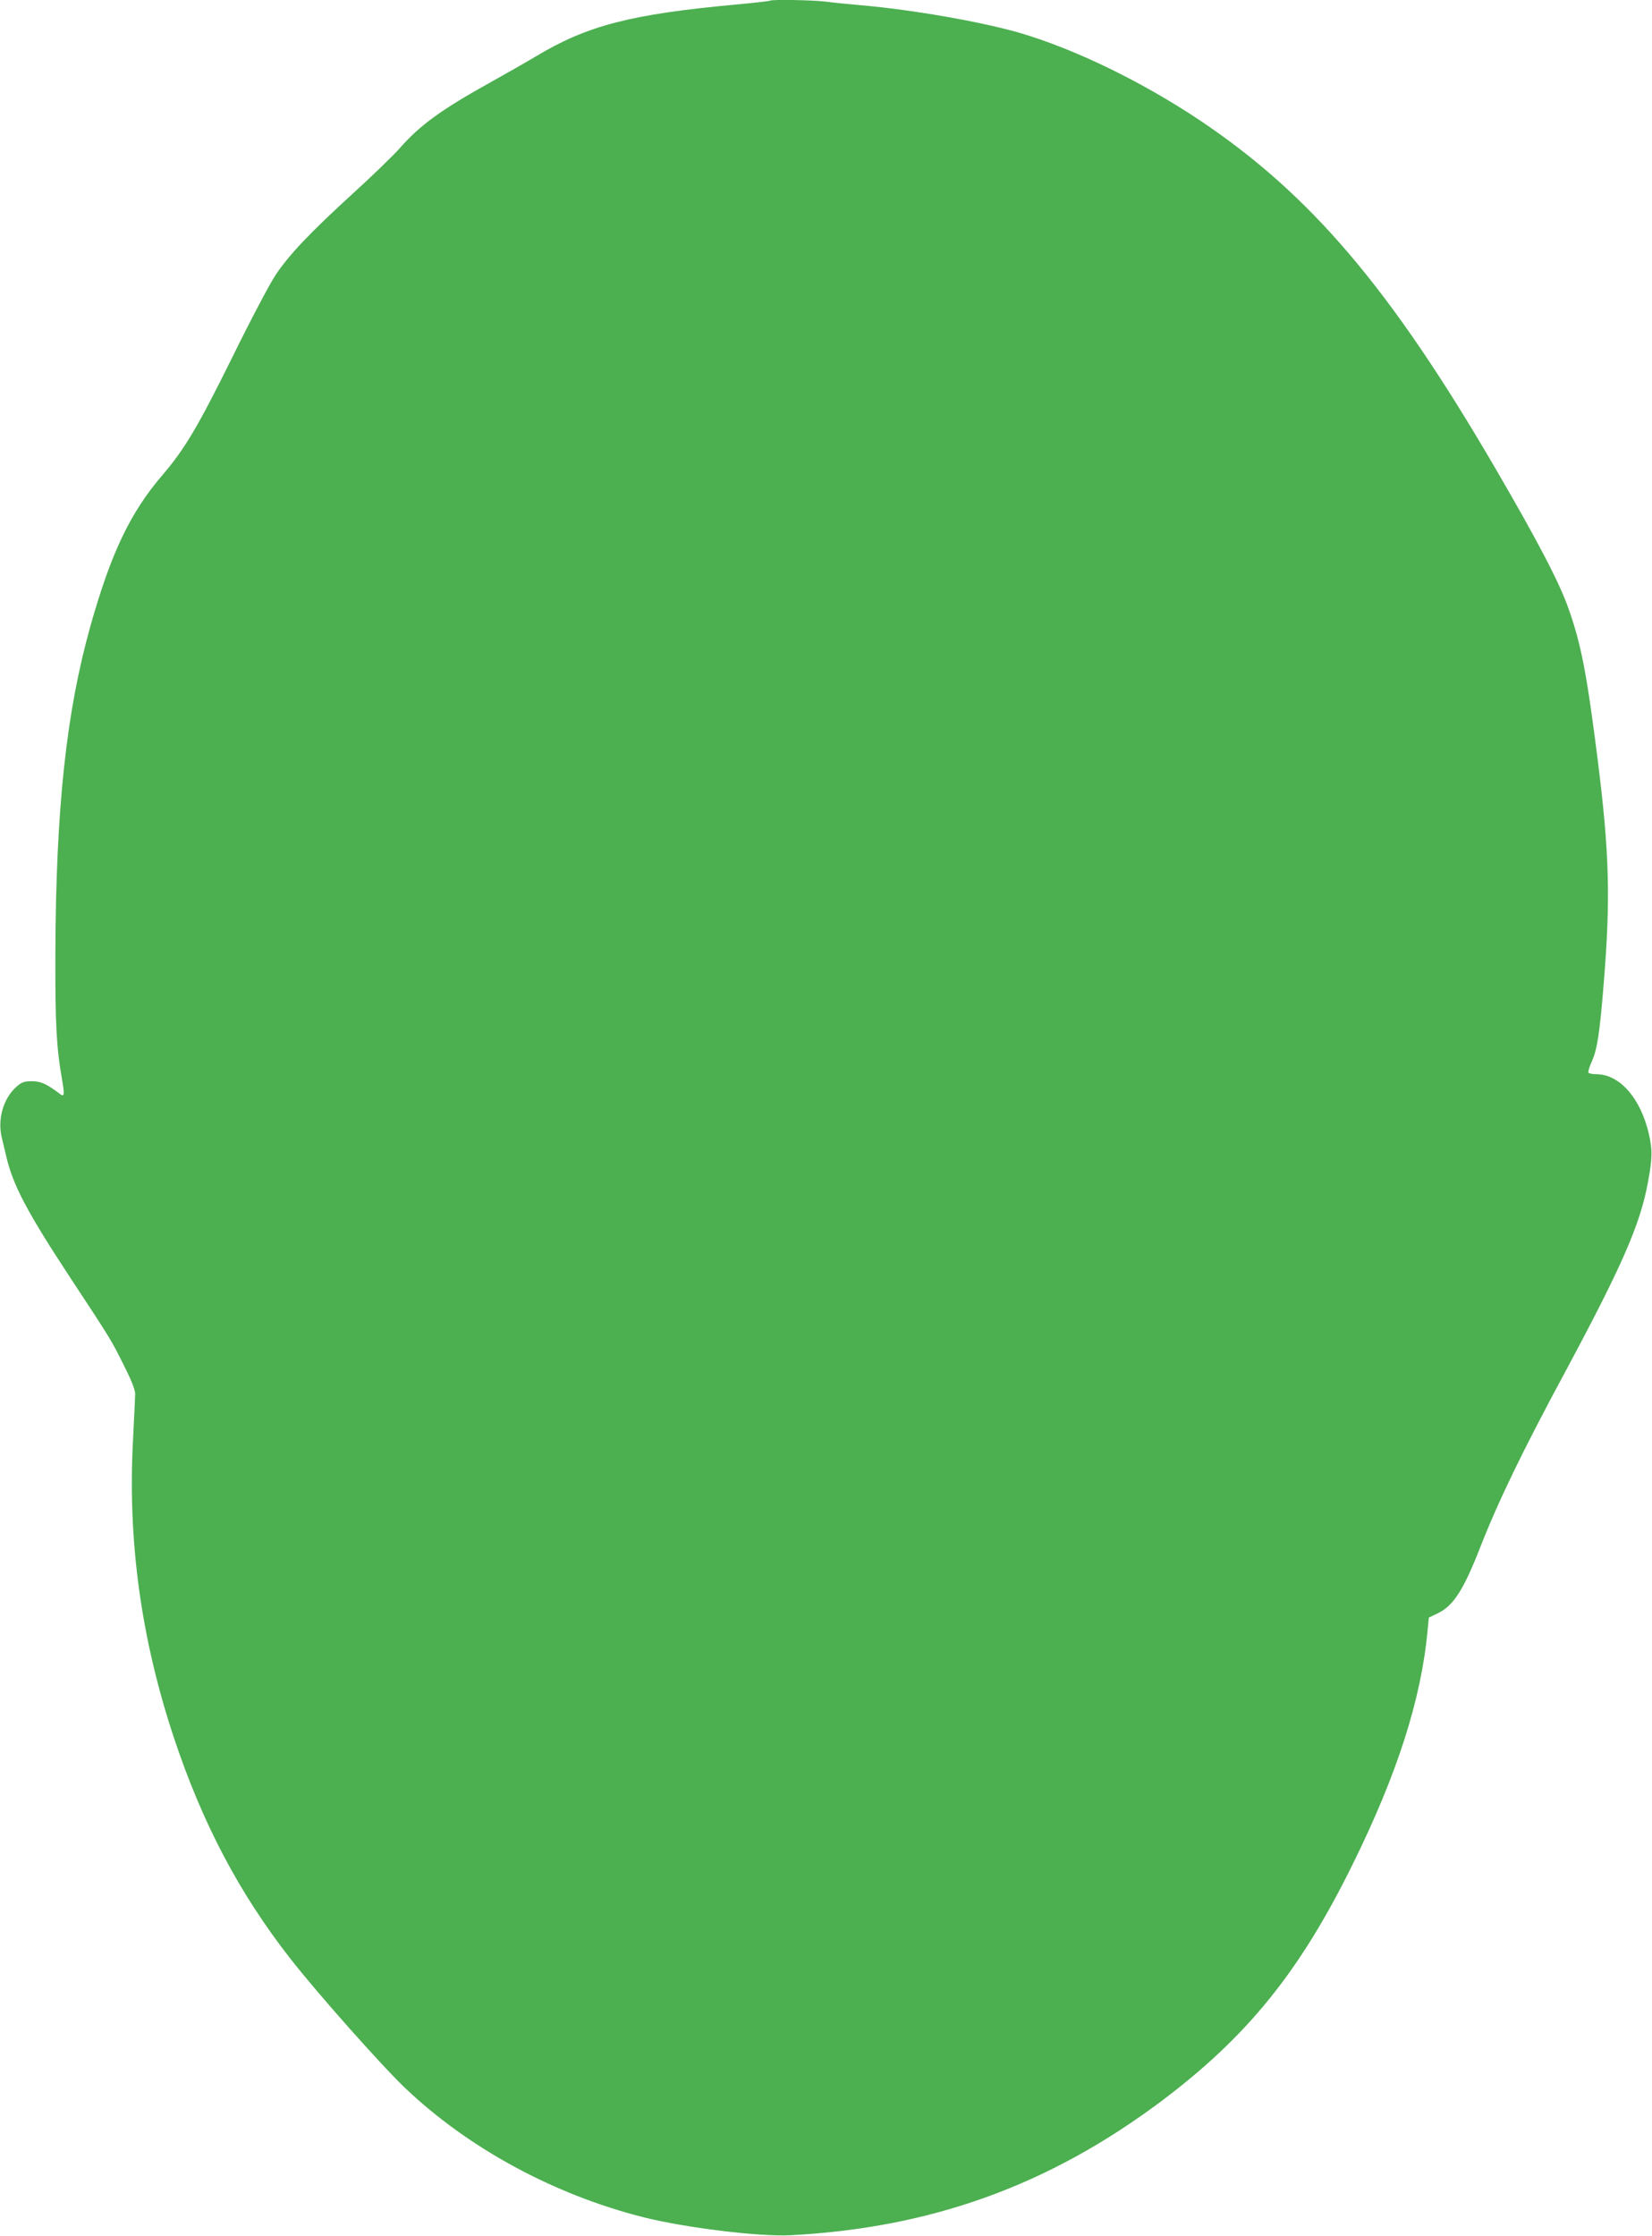 <?xml version="1.0" standalone="no"?>
<!DOCTYPE svg PUBLIC "-//W3C//DTD SVG 20010904//EN"
 "http://www.w3.org/TR/2001/REC-SVG-20010904/DTD/svg10.dtd">
<svg version="1.0" xmlns="http://www.w3.org/2000/svg"
 width="946pt" height="1280pt" viewBox="0 0 946 1280"
 preserveAspectRatio="xMidYMid meet">
<g transform="translate(0,1280) scale(0.1,-0.1)"
fill="#4caf50" stroke="none">
<path d="M4409 12796 c-2 -2 -85 -12 -184 -21 -615 -56 -863 -121 -1160 -300
-38 -23 -149 -86 -245 -140 -294 -163 -414 -250 -535 -388 -33 -37 -150 -151
-261 -252 -250 -228 -368 -353 -445 -468 -33 -49 -145 -261 -248 -471 -198
-400 -273 -527 -401 -676 -184 -215 -293 -443 -411 -860 -140 -497 -199 -1048
-202 -1885 -1 -399 6 -533 39 -719 14 -82 12 -97 -10 -81 -77 59 -112 75 -163
75 -44 0 -58 -5 -88 -31 -76 -67 -110 -185 -85 -291 6 -24 17 -71 25 -105 39
-169 120 -322 374 -708 226 -343 228 -346 302 -495 42 -83 63 -137 63 -160 0
-19 -6 -136 -12 -260 -32 -578 46 -1143 234 -1709 164 -492 374 -890 668
-1266 158 -202 526 -616 659 -742 363 -344 851 -608 1362 -737 239 -60 663
-112 840 -103 808 42 1480 285 2123 766 493 370 794 741 1097 1356 256 518
394 948 430 1342 l7 72 54 26 c87 43 145 133 239 373 103 264 244 556 495
1021 318 593 422 831 466 1068 27 144 27 190 5 286 -48 202 -167 336 -298 337
-23 0 -44 4 -47 9 -3 5 6 35 20 66 30 66 45 161 68 450 39 478 32 742 -34
1268 -62 492 -94 663 -167 870 -52 150 -177 389 -423 811 -599 1027 -1057
1565 -1695 1991 -331 220 -708 403 -1023 496 -220 64 -614 133 -912 159 -69 6
-161 15 -204 21 -79 9 -309 13 -317 5z"/>
</g>
</svg>

